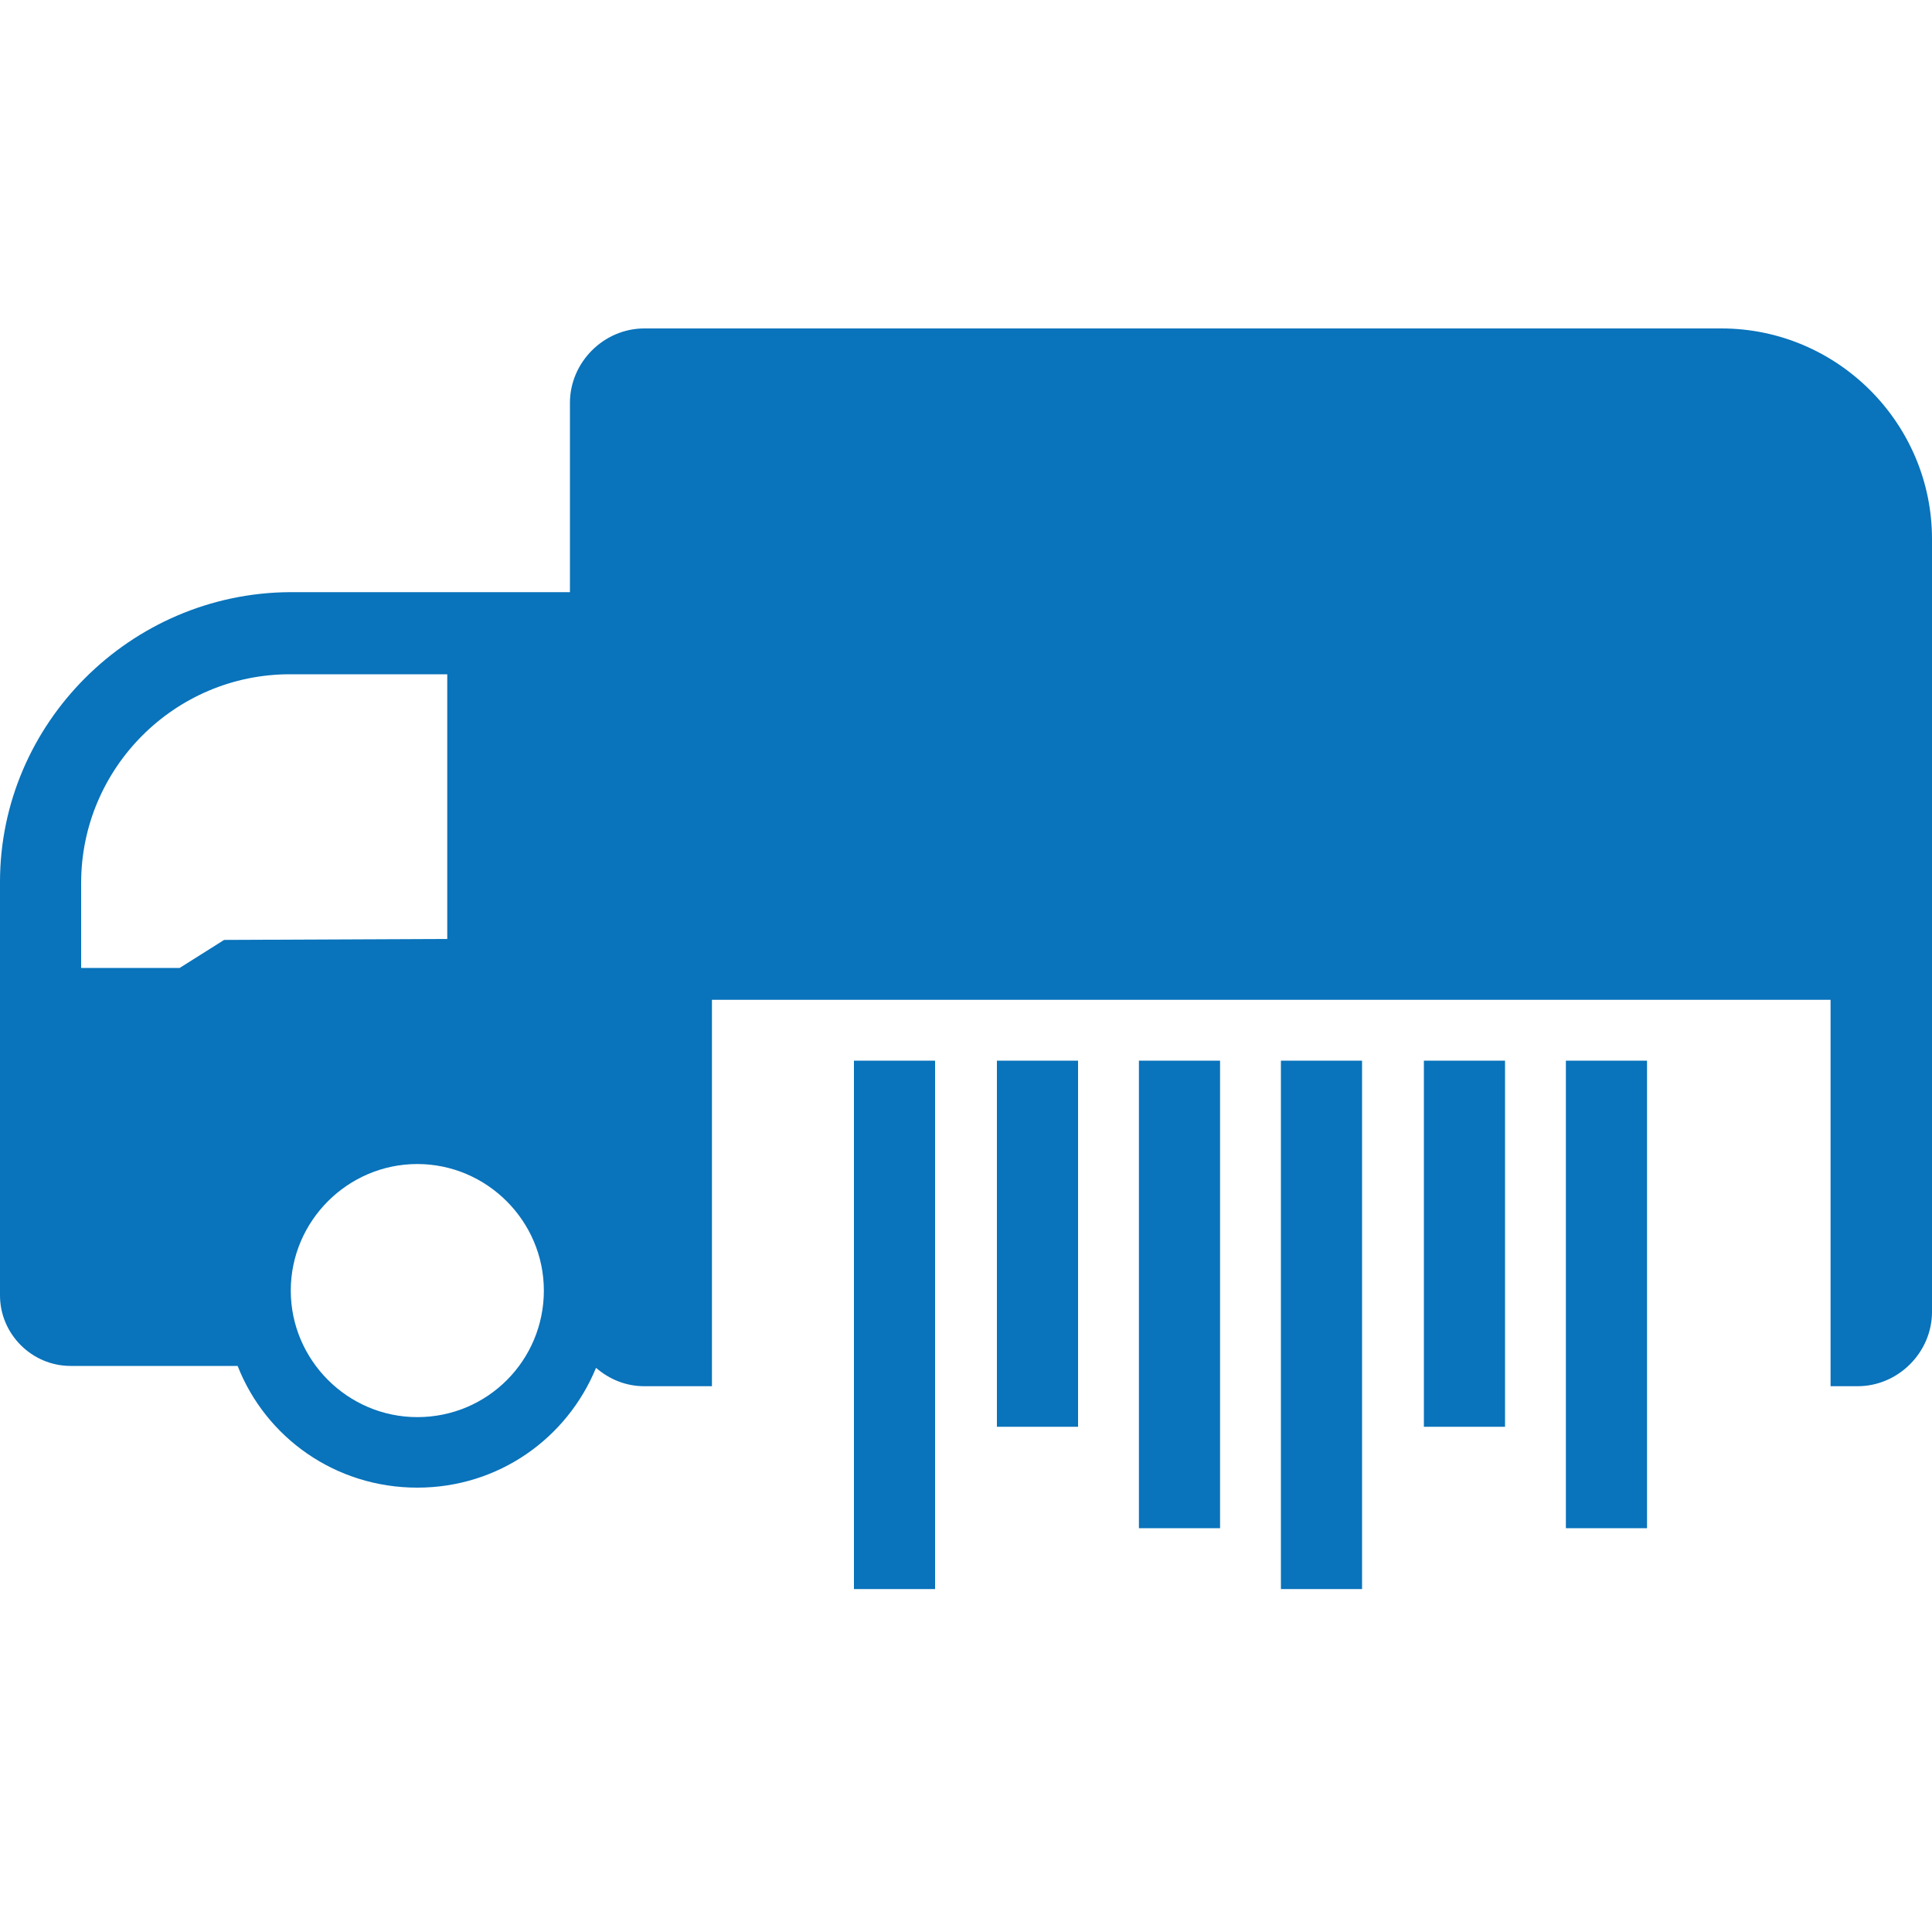 <?xml version="1.0" encoding="utf-8"?>
<!-- Generator: Adobe Illustrator 25.2.3, SVG Export Plug-In . SVG Version: 6.00 Build 0)  -->
<svg version="1.1" id="Layer_1" xmlns="http://www.w3.org/2000/svg" xmlns:xlink="http://www.w3.org/1999/xlink" x="0px" y="0px"
	 viewBox="0 0 200 200" style="enable-background:new 0 0 200 200;" xml:space="preserve">
<style type="text/css">
	.st0{fill:#0973BB;}
</style>
<rect x="88.4" y="109.8" class="st0" width="8.4" height="54.7"/>
<rect x="103.2" y="109.8" class="st0" width="8.4" height="37.9"/>
<rect x="117.9" y="109.8" class="st0" width="8.4" height="48.4"/>
<rect x="132.6" y="109.8" class="st0" width="8.4" height="54.7"/>
<rect x="147.4" y="109.8" class="st0" width="8.4" height="37.9"/>
<rect x="162.1" y="109.8" class="st0" width="8.4" height="48.4"/>
<path class="st0" d="M178.2,34H66.7c-4.2,0-7.7,3.5-7.7,7.7v19.6H30c-16.5,0.1-30,13.6-30,30v42.8c0,4,3.3,7.3,7.3,7.3h17.3
	c2.9,7.4,10.1,12.6,18.6,12.6c8.4,0,15.5-5.1,18.5-12.4c1.4,1.2,3.1,1.9,5,1.9h7v-40h115.8v40h2.8c4.2,0,7.7-3.5,7.7-7.7v-80
	C200,43.8,190.2,34,178.2,34z M23.2,97.3l-4.6,2.9H8.4v-8.8c0-11.9,9.7-21.6,21.6-21.6h16.3v27.4L23.2,97.3z M43.2,146.7
	c-7.2,0-13.1-5.9-13.1-13.1c0-7.2,5.9-13.1,13.1-13.1s13.1,5.9,13.1,13.1C56.3,140.8,50.5,146.7,43.2,146.7z"/>
</svg>
